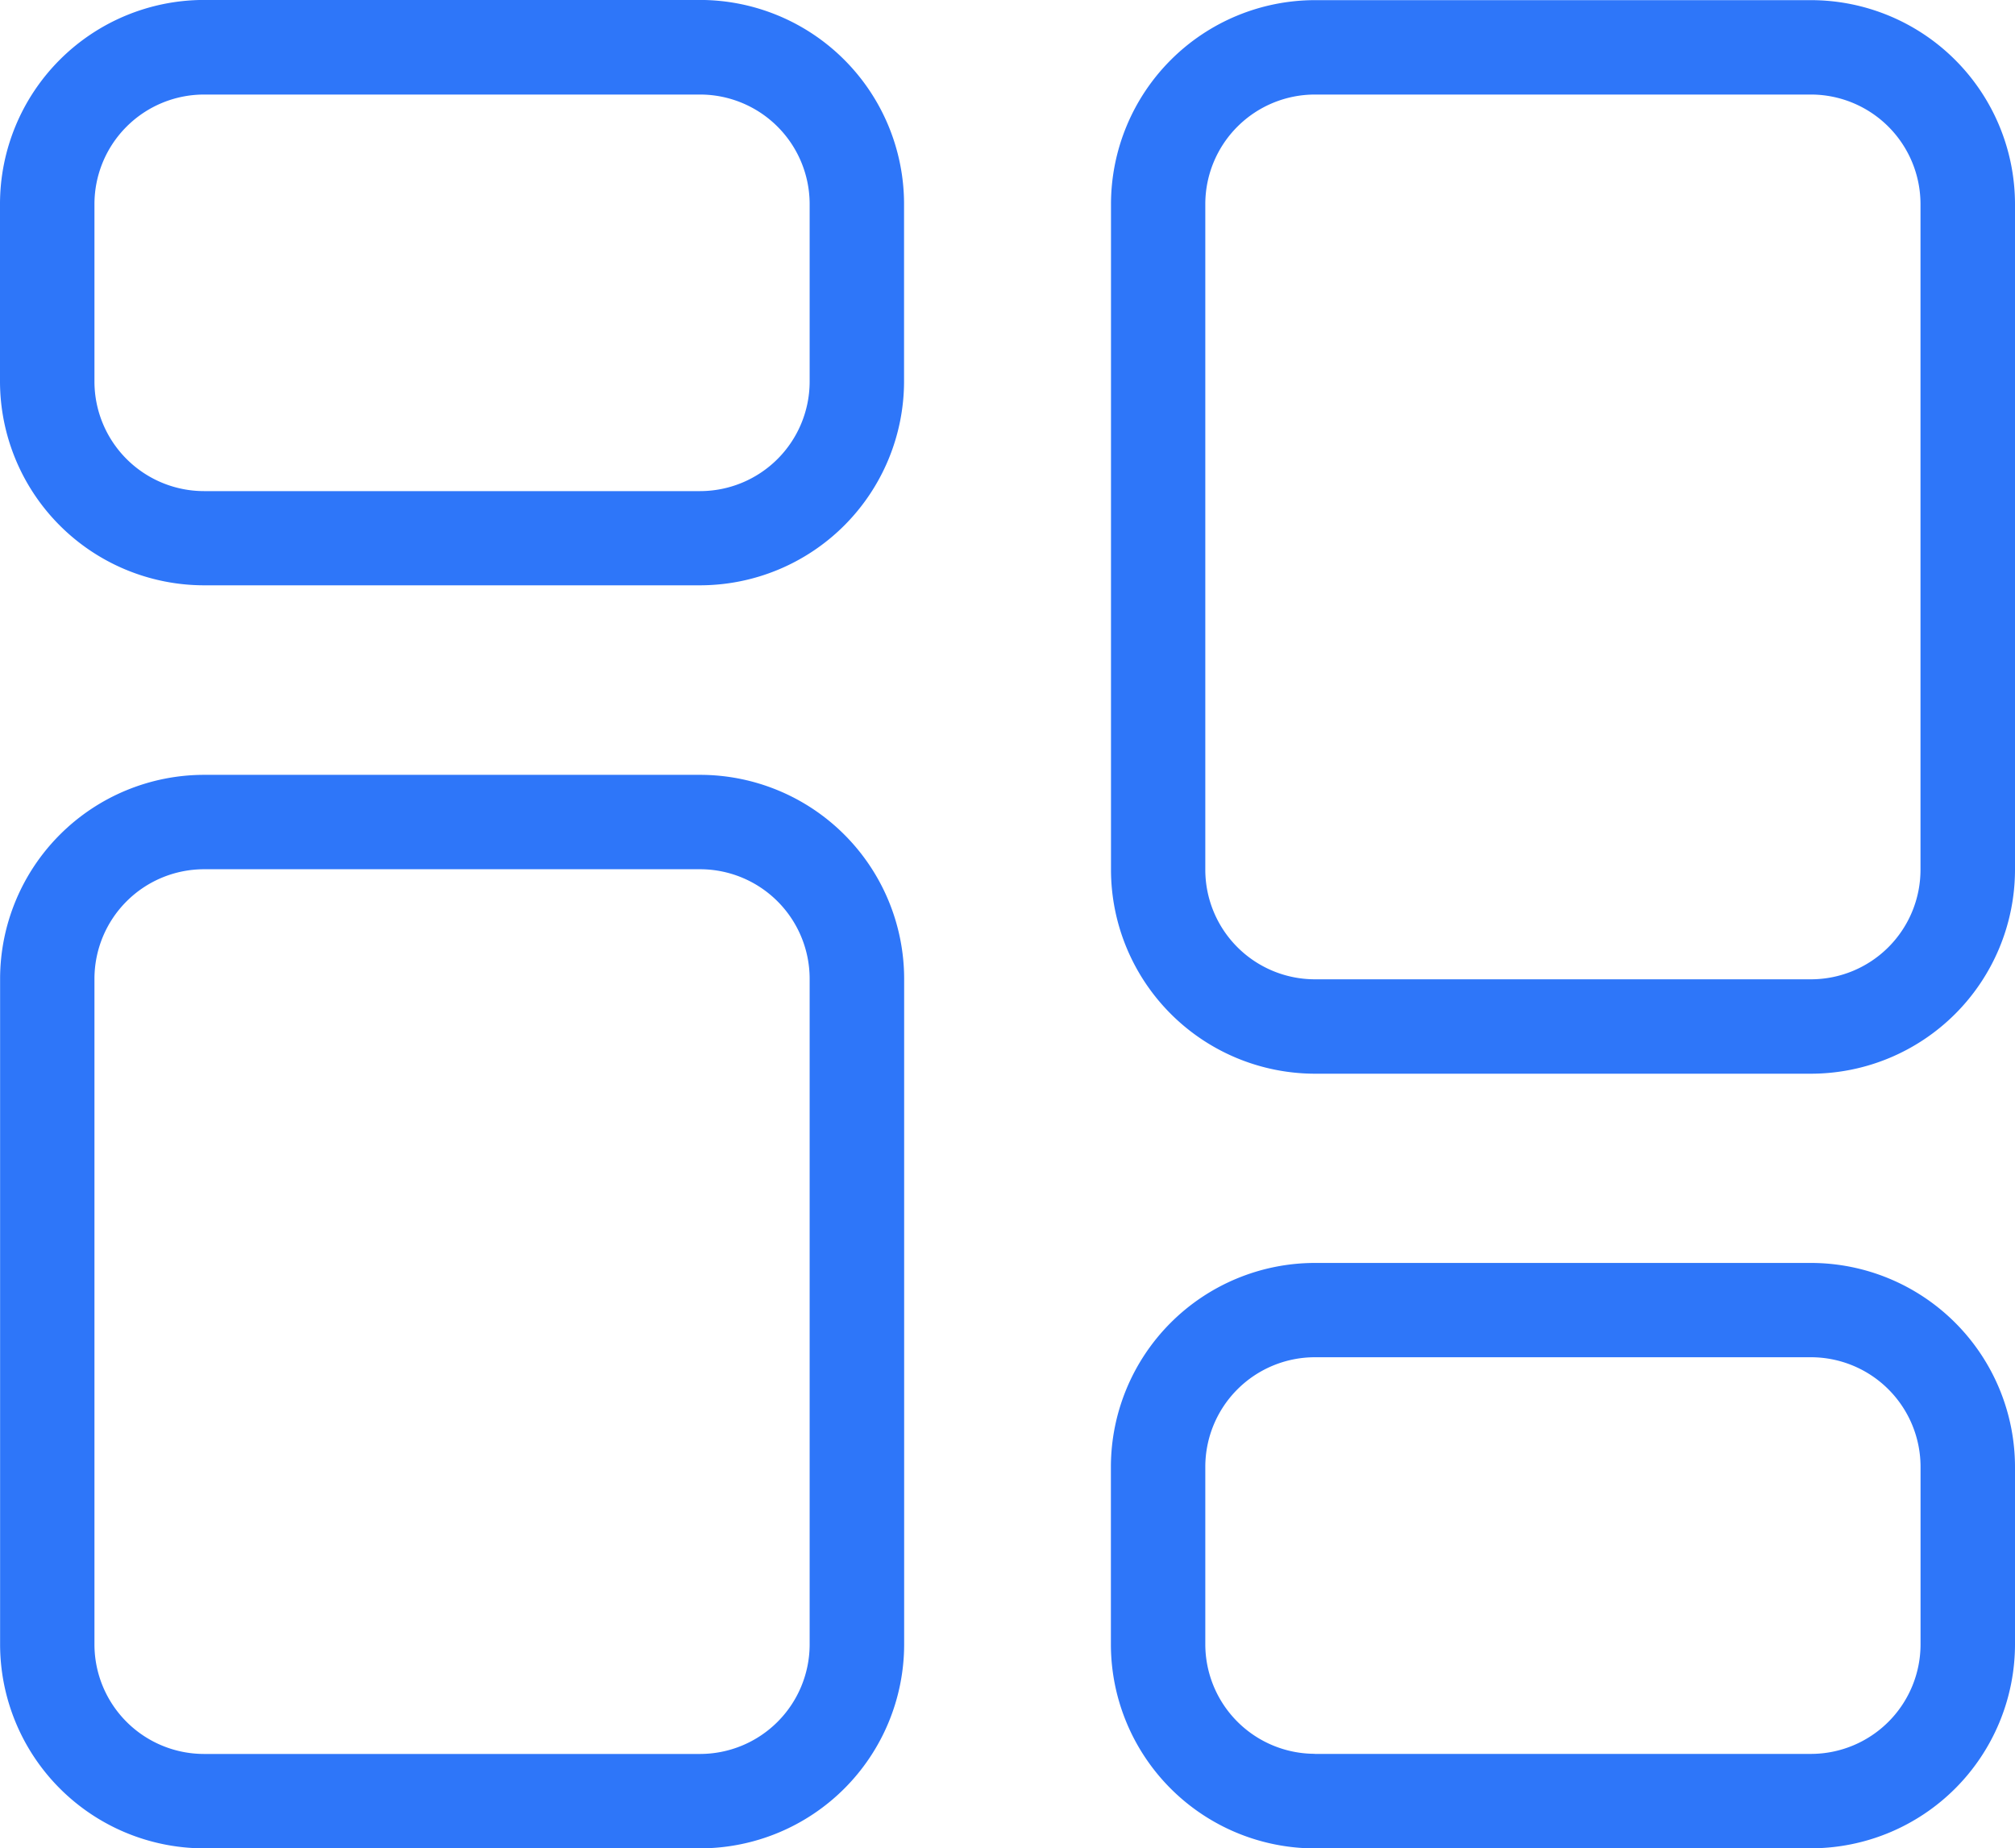 <svg xmlns="http://www.w3.org/2000/svg" width="40.895" height="37.517" viewBox="0 0 40.895 37.517">
  <g id="customization-hover" transform="translate(-1.105 -5.145)">
    <path id="Path_1302" data-name="Path 1302" d="M5.243,5.144H15.315a4.144,4.144,0,0,1,4.138,4.138v3.605a4.144,4.144,0,0,1-4.138,4.138H5.243a4.144,4.144,0,0,1-4.138-4.138V9.282A4.144,4.144,0,0,1,5.243,5.144Zm22.545,35.6H37.861a2.225,2.225,0,0,0,2.222-2.222V34.915a2.225,2.225,0,0,0-2.222-2.222H27.789a2.225,2.225,0,0,0-2.222,2.222V38.52a2.225,2.225,0,0,0,2.222,2.222Zm10.072,1.918H27.789a4.144,4.144,0,0,1-4.138-4.138V34.917a4.144,4.144,0,0,1,4.138-4.138H37.861A4.144,4.144,0,0,1,42,34.917v3.605a4.144,4.144,0,0,1-4.138,4.138ZM40.082,22.8V9.286a2.225,2.225,0,0,0-2.222-2.222H27.789a2.225,2.225,0,0,0-2.222,2.222V22.8a2.225,2.225,0,0,0,2.222,2.222H37.861A2.225,2.225,0,0,0,40.082,22.8ZM42,9.286V22.8a4.144,4.144,0,0,1-4.138,4.138H27.79A4.144,4.144,0,0,1,23.653,22.8V9.286A4.144,4.144,0,0,1,27.79,5.148H37.862A4.144,4.144,0,0,1,42,9.286ZM15.315,7.064H5.243A2.225,2.225,0,0,0,3.022,9.286v3.605a2.225,2.225,0,0,0,2.222,2.222H15.315a2.225,2.225,0,0,0,2.222-2.222V9.286a2.225,2.225,0,0,0-2.222-2.222ZM19.455,25.01V38.523a4.144,4.144,0,0,1-4.138,4.138H5.245a4.144,4.144,0,0,1-4.138-4.138V25.01a4.144,4.144,0,0,1,4.138-4.138H15.317a4.144,4.144,0,0,1,4.138,4.138ZM17.537,38.523V25.01a2.225,2.225,0,0,0-2.222-2.222H5.243A2.225,2.225,0,0,0,3.022,25.01V38.523a2.225,2.225,0,0,0,2.222,2.222H15.315a2.225,2.225,0,0,0,2.222-2.222Z" fill="#2e76f9"/>
  </g>
</svg>
